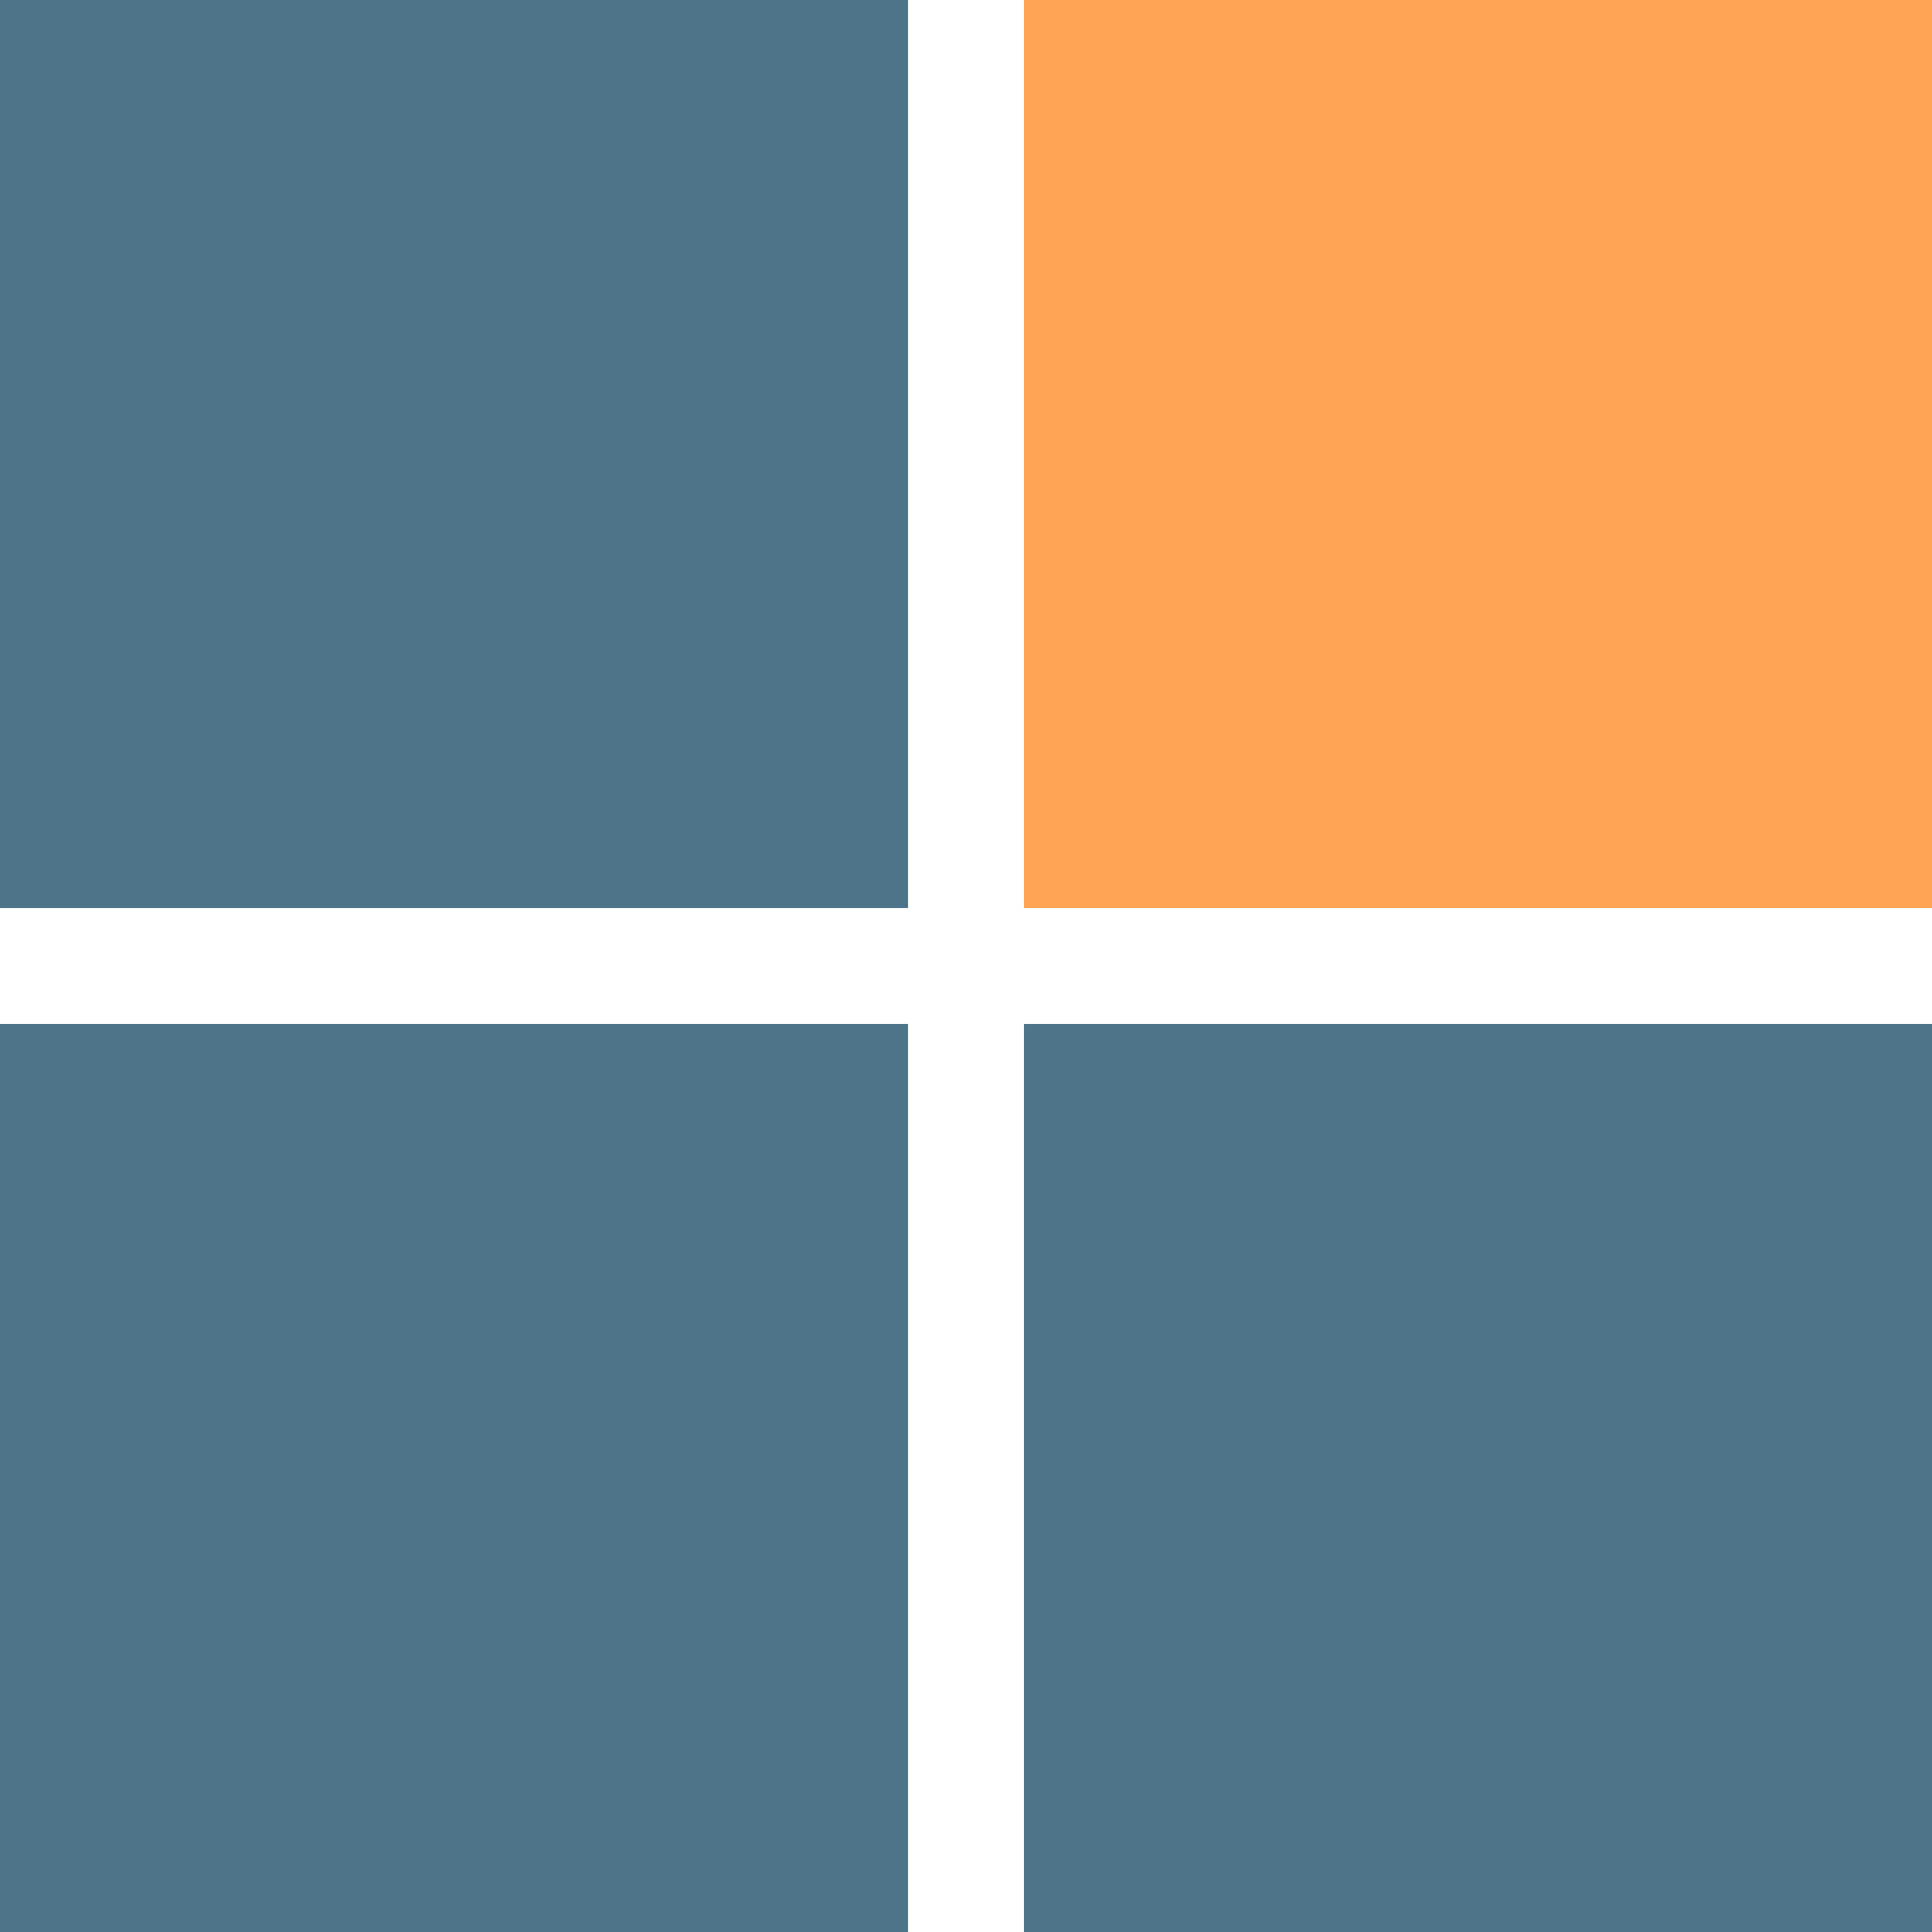 <?xml version="1.0" encoding="utf-8"?>
<!-- Generator: Adobe Illustrator 26.5.0, SVG Export Plug-In . SVG Version: 6.00 Build 0)  -->
<svg version="1.1" id="Layer_1" xmlns="http://www.w3.org/2000/svg" xmlns:xlink="http://www.w3.org/1999/xlink" x="0px" y="0px"
	 viewBox="0 0 38 38" style="enable-background:new 0 0 38 38;" xml:space="preserve">
<style type="text/css">
	.st0{fill:#4D7489;}
	.st1{fill:#FFA354;}
</style>
<g>
	<path id="Path_8475" class="st0" d="M0,20.14V38h17.86V20.14H0z"/>
	<path id="Path_8476" class="st0" d="M17.86,0H0v17.86h17.86V0z"/>
	<path id="Path_8477" class="st1" d="M38,17.86V0H20.14v17.86H38z"/>
	<path id="Path_8478" class="st0" d="M20.14,38H38V20.14H20.14V38z"/>
</g>
</svg>
